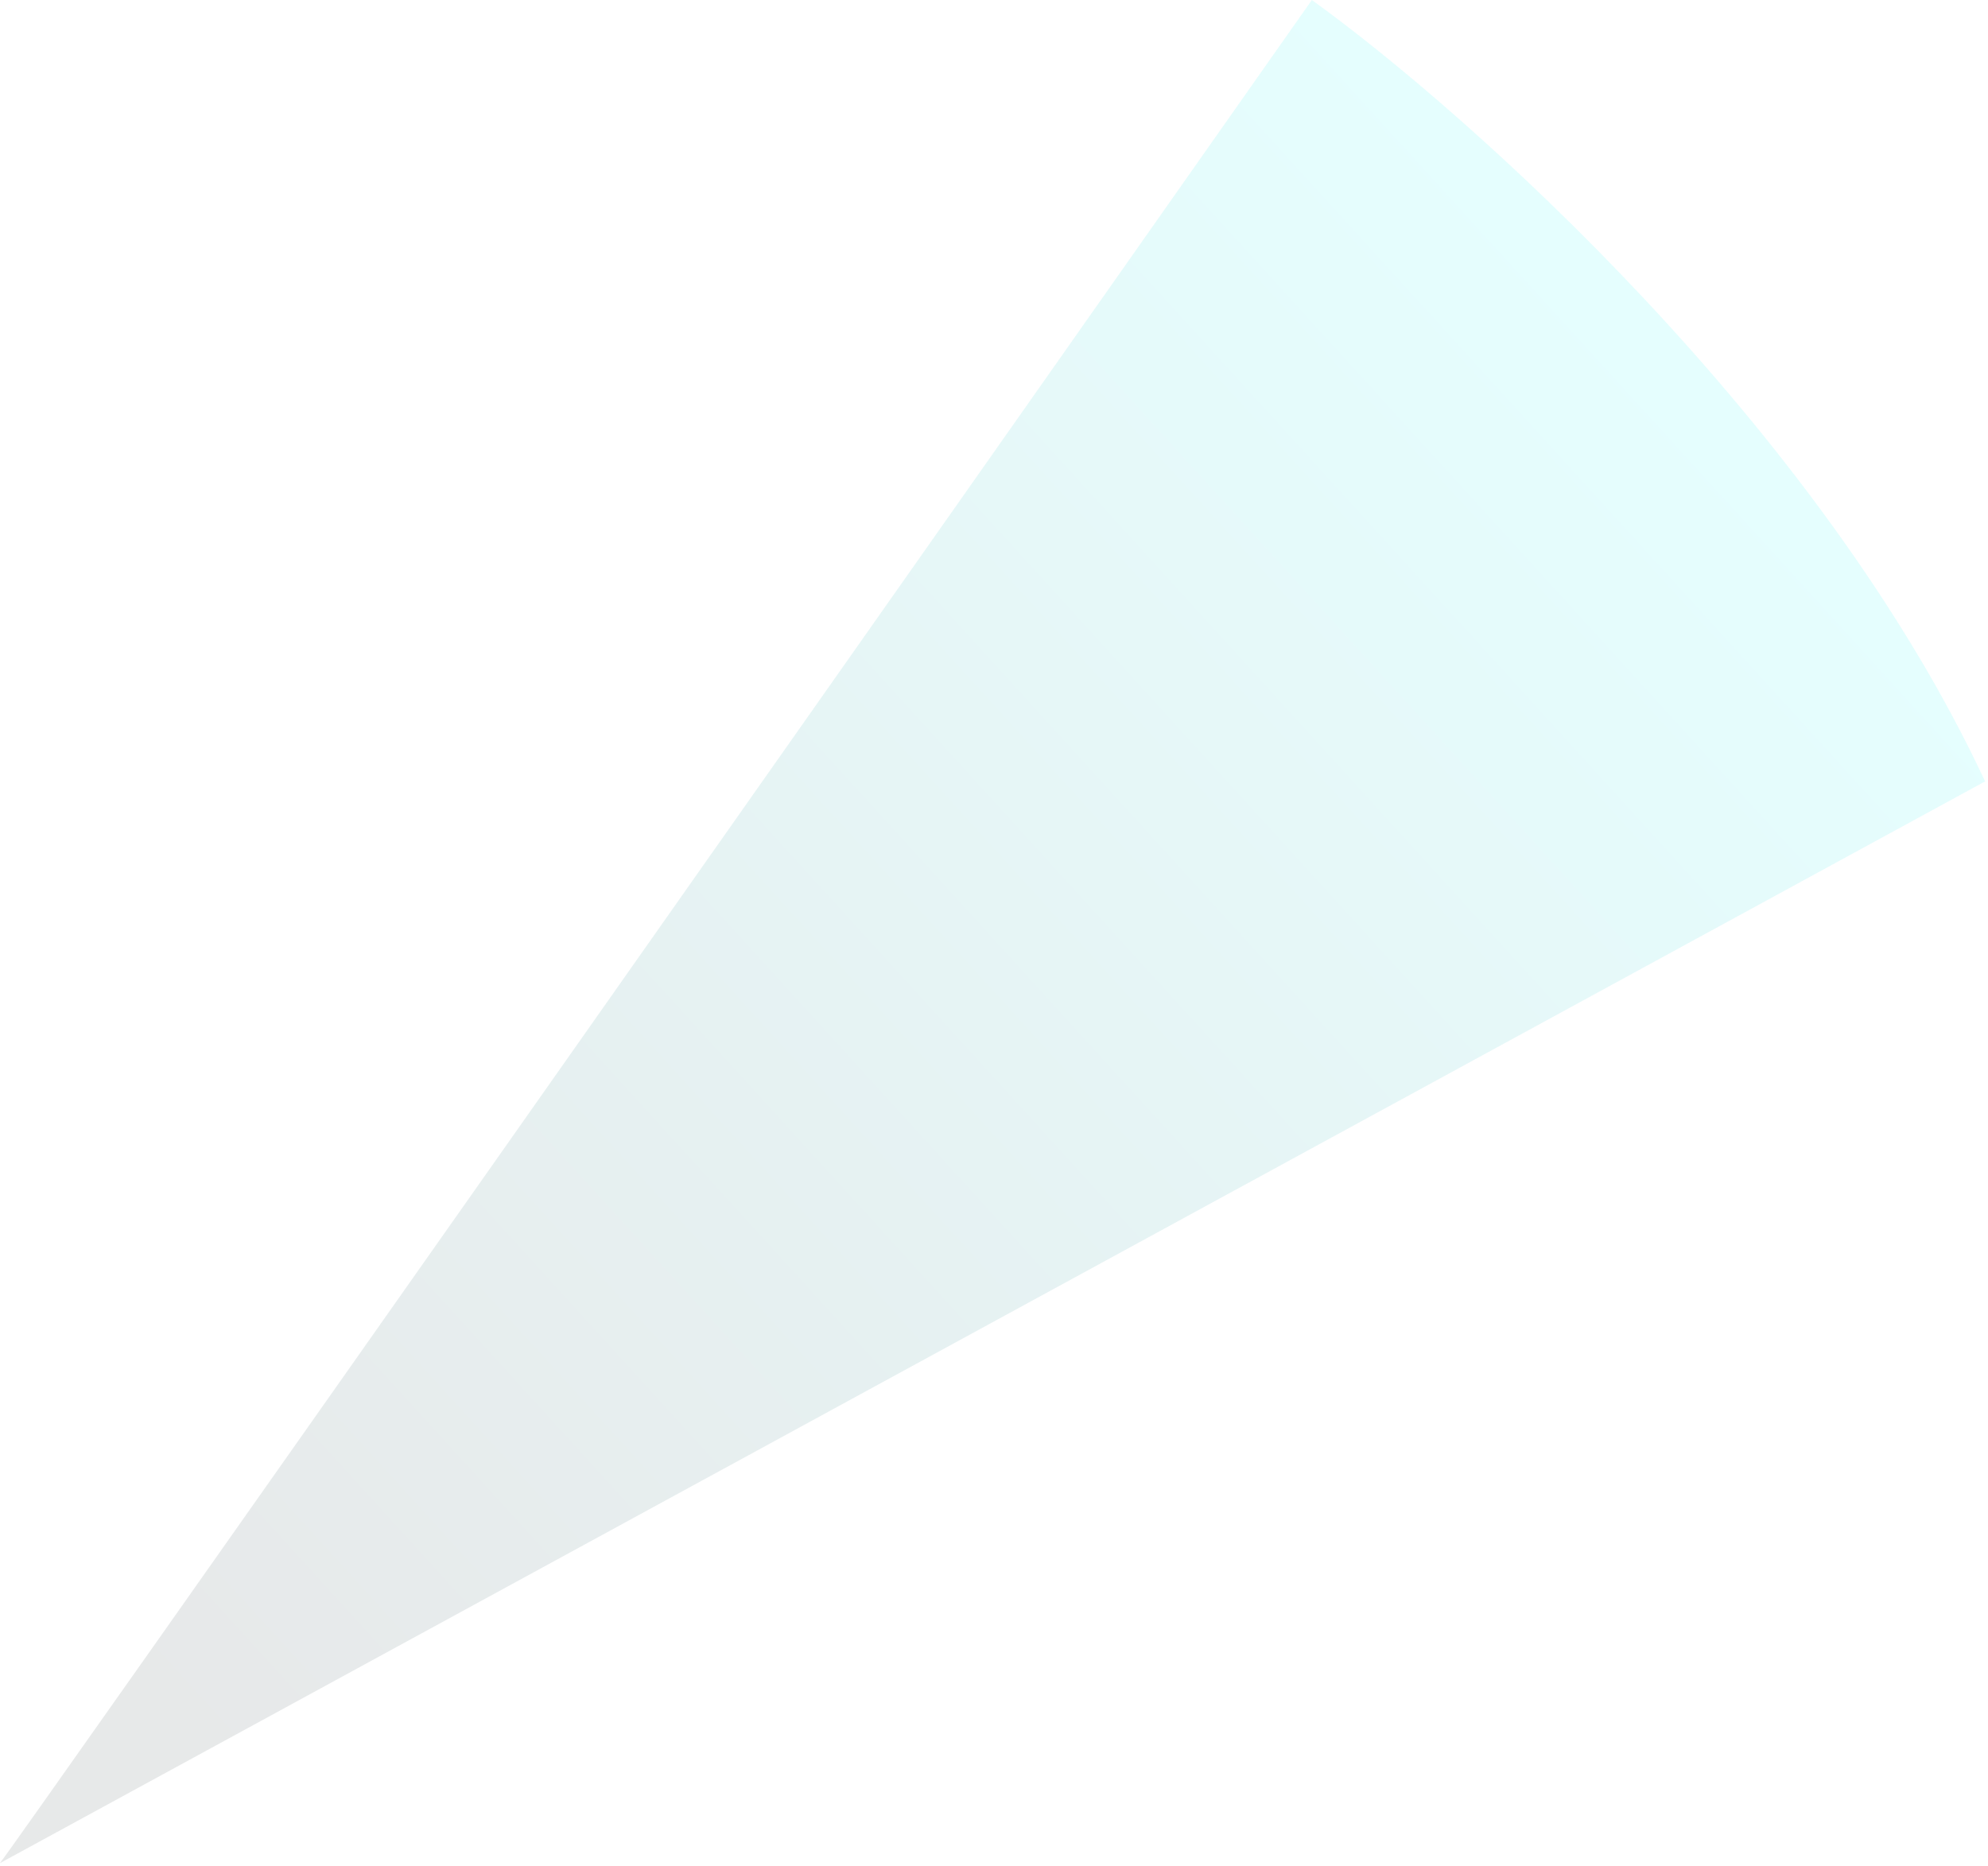 <svg width="344" height="323" viewBox="0 0 344 323" fill="none" xmlns="http://www.w3.org/2000/svg">
<path opacity="0.1" d="M227 0C152.167 106.473 2 320.024 0 322.446L343.5 135.235C314.7 73.471 253.833 19.343 227 0Z" fill="url(#paint0_linear_1528_45778)"/>
<defs>
<linearGradient id="paint0_linear_1528_45778" x1="293" y1="56.516" x2="31.321" y2="294.822" gradientUnits="userSpaceOnUse">
<stop stop-color="#00FFFF"/>
<stop offset="1" stop-color="#16232B"/>
</linearGradient>
</defs>
</svg>
